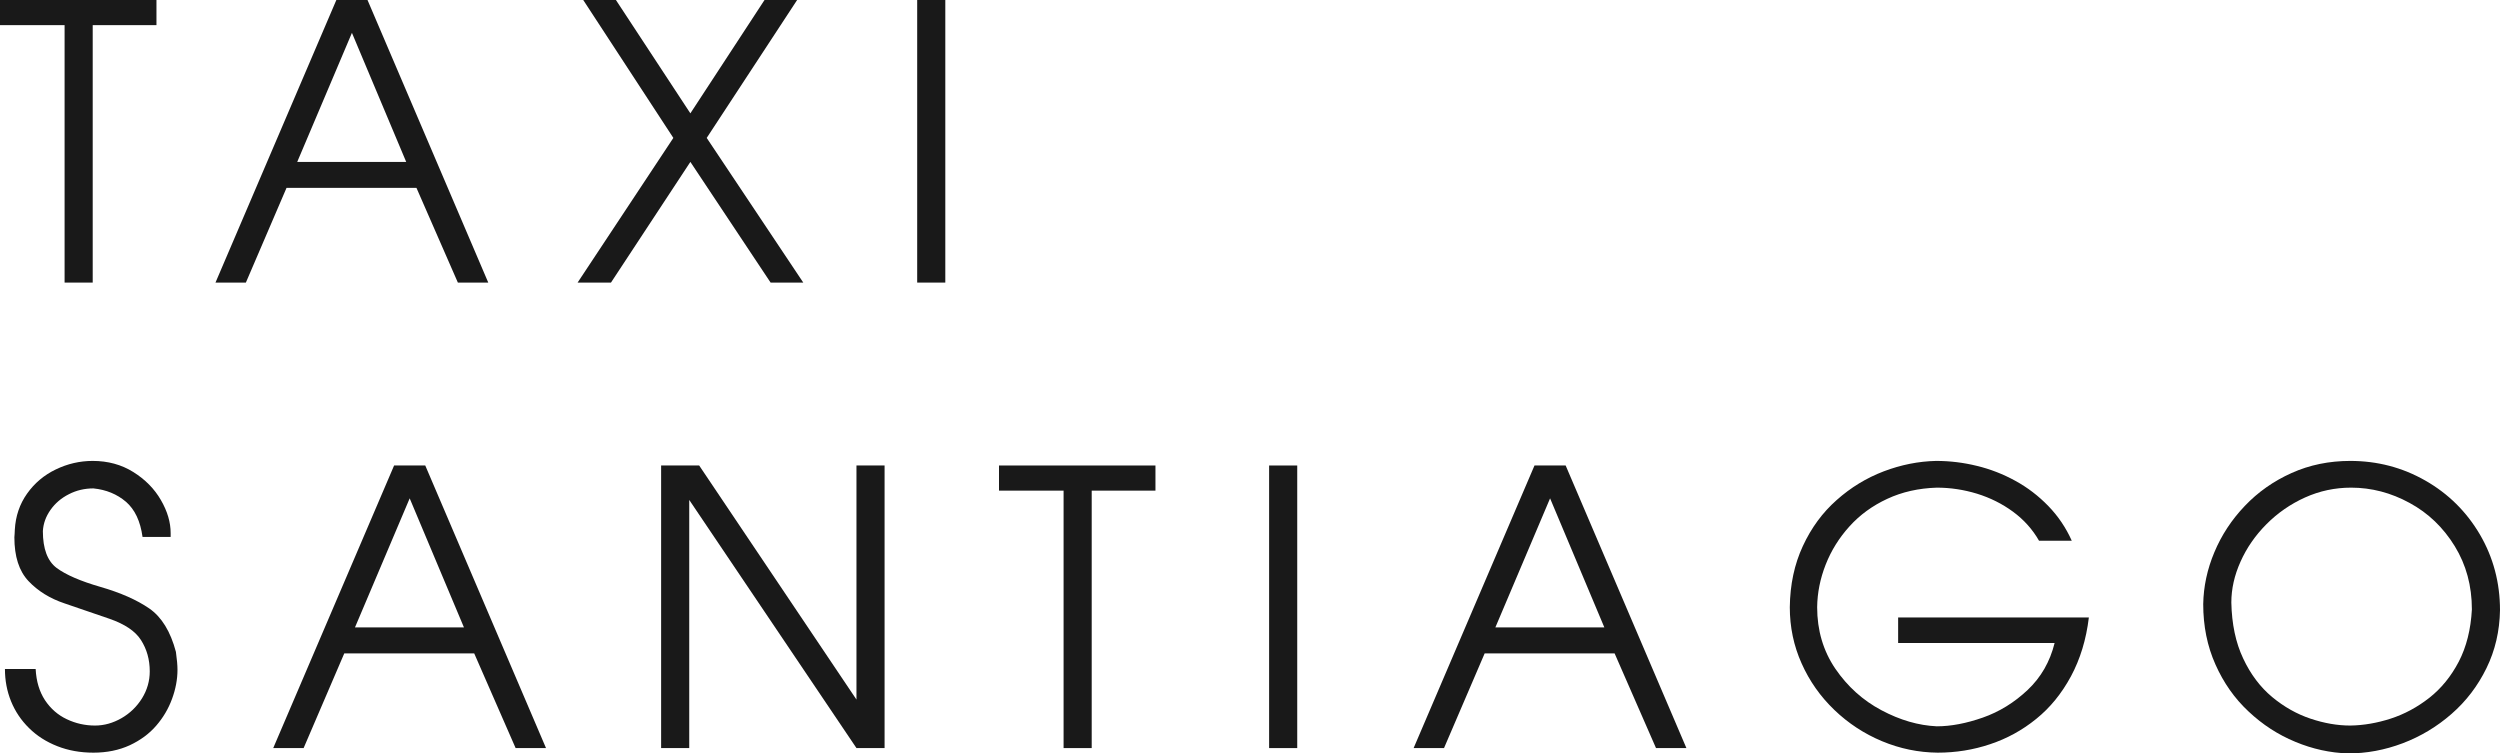<?xml version="1.0" encoding="UTF-8"?>
<svg xmlns="http://www.w3.org/2000/svg" width="292" height="88" viewBox="0 0 292 88" fill="none">
  <path d="M7.544 33.006V2.936H0V0H18.275V2.936H10.828V33.006H7.544Z" fill="#191919"></path>
  <path d="M39.286 0H42.925L57.029 33.006H53.479L48.642 21.944H33.466L28.718 33.006H25.168L39.286 0ZM41.106 3.836L34.716 18.911H47.444L41.106 3.836Z" fill="#191919"></path>
  <path d="M67.464 33.006L78.647 16.109L68.122 0H71.939L80.636 13.239L89.297 0H93.105L82.544 16.109L93.823 33.006H90.007L80.636 18.911L71.362 33.006H67.464Z" fill="#191919"></path>
  <path d="M110.412 33.006H107.128V0H110.412V33.006Z" fill="#191919"></path>
  <path d="M4.164 78.143C4.238 79.578 4.6 80.782 5.251 81.778C5.909 82.767 6.752 83.51 7.795 84.001C8.838 84.499 9.94 84.744 11.094 84.744C12.166 84.744 13.194 84.454 14.193 83.882C15.184 83.309 15.982 82.536 16.589 81.563C17.188 80.589 17.491 79.541 17.491 78.418C17.491 77.043 17.151 75.824 16.463 74.753C15.812 73.728 14.592 72.902 12.802 72.278C11.012 71.661 9.267 71.059 7.551 70.479C5.828 69.906 4.423 69.029 3.328 67.87C2.226 66.703 1.679 65 1.679 62.755C1.679 62.659 1.686 62.525 1.708 62.354C1.723 62.183 1.731 62.02 1.731 61.863C1.819 60.287 2.293 58.882 3.158 57.663C4.023 56.437 5.14 55.493 6.516 54.831C7.884 54.169 9.326 53.835 10.828 53.835C12.602 53.835 14.185 54.266 15.575 55.136C16.966 56.006 18.038 57.098 18.793 58.407C19.555 59.722 19.932 61.008 19.932 62.265V62.711H16.648C16.396 60.875 15.753 59.507 14.71 58.607C13.667 57.715 12.395 57.195 10.909 57.046C9.881 57.046 8.927 57.269 8.047 57.723C7.159 58.169 6.449 58.778 5.902 59.551C5.355 60.325 5.059 61.15 5.007 62.034C5.007 64.101 5.547 65.536 6.619 66.338C7.692 67.134 9.4 67.877 11.745 68.554C14.082 69.23 15.982 70.07 17.432 71.066C18.881 72.07 19.917 73.757 20.546 76.136C20.671 77.013 20.73 77.712 20.73 78.232C20.73 79.347 20.516 80.485 20.094 81.629C19.673 82.782 19.052 83.83 18.238 84.767C17.424 85.711 16.389 86.469 15.147 87.049C13.897 87.621 12.484 87.911 10.909 87.911C9.378 87.911 7.973 87.658 6.693 87.153C5.406 86.647 4.312 85.949 3.395 85.042C2.47 84.135 1.775 83.094 1.294 81.919C0.814 80.737 0.577 79.481 0.577 78.143L4.164 78.143Z" fill="#191919"></path>
  <path d="M46.031 54.37H49.67L63.774 87.376H60.224L55.387 76.314H40.211L35.463 87.376H31.913L46.031 54.37ZM47.851 58.206L41.461 73.281H54.189L47.851 58.206Z" fill="#191919"></path>
  <path d="M80.503 87.376H77.219V54.37H81.664L100.035 81.711V54.37H103.319V87.376H100.035L80.503 58.392V87.376Z" fill="#191919"></path>
  <path d="M124.227 87.376V57.306H116.683V54.37H134.958V57.306H127.511V87.376H124.227Z" fill="#191919"></path>
  <path d="M151.517 87.376H148.233V54.37H151.517V87.376Z" fill="#191919"></path>
  <path d="M179.229 54.37H182.868L196.972 87.376H193.422L188.585 76.314H173.409L168.661 87.376H165.111L179.229 54.37ZM181.049 58.206L174.659 73.281H187.387L181.049 58.206Z" fill="#191919"></path>
  <path d="M209.049 70.925C209.078 68.278 209.589 65.9 210.572 63.781C211.556 61.655 212.872 59.864 214.522 58.407C216.164 56.942 217.998 55.827 220.017 55.054C222.036 54.288 224.077 53.88 226.133 53.835C227.745 53.835 229.335 54.028 230.903 54.415C232.479 54.794 233.973 55.381 235.393 56.161C236.82 56.942 238.099 57.923 239.246 59.105C240.392 60.287 241.302 61.64 241.982 63.157H238.159C237.397 61.826 236.384 60.696 235.119 59.767C233.854 58.838 232.449 58.139 230.911 57.663C229.372 57.195 227.812 56.957 226.222 56.957C224.099 57.024 222.169 57.455 220.431 58.265C218.7 59.068 217.229 60.139 216.023 61.477C214.81 62.815 213.886 64.302 213.242 65.937C212.599 67.572 212.266 69.23 212.244 70.917C212.244 73.631 212.954 76.024 214.366 78.106C215.786 80.18 217.576 81.8 219.75 82.953C221.925 84.112 224.084 84.737 226.222 84.833C227.871 84.833 229.661 84.491 231.591 83.815C233.521 83.138 235.267 82.061 236.827 80.589C238.388 79.117 239.438 77.288 239.978 75.103H221.703V72.122H243.979C243.668 74.701 242.966 76.991 241.886 78.998C240.799 81.005 239.453 82.663 237.826 83.971C236.206 85.287 234.416 86.268 232.449 86.922C230.482 87.584 228.44 87.911 226.318 87.911C224.07 87.889 221.91 87.443 219.824 86.573C217.739 85.703 215.882 84.484 214.255 82.923C212.628 81.362 211.349 79.555 210.432 77.496C209.507 75.437 209.049 73.244 209.049 70.925Z" fill="#191919"></path>
  <path d="M257.336 70.561C257.373 68.509 257.802 66.487 258.638 64.502C259.466 62.517 260.649 60.711 262.188 59.098C263.726 57.477 265.553 56.191 267.661 55.247C269.761 54.303 272.046 53.835 274.509 53.835C277.674 53.835 280.596 54.6 283.28 56.132C285.965 57.663 288.088 59.767 289.656 62.435C291.216 65.112 292 68.055 292 71.274C291.956 73.72 291.431 75.98 290.417 78.046C289.404 80.113 288.051 81.897 286.342 83.384C284.641 84.871 282.74 86.015 280.64 86.811C278.54 87.606 276.41 88 274.25 88C272.165 87.933 270.108 87.487 268.097 86.647C266.078 85.815 264.258 84.633 262.631 83.101C260.997 81.577 259.71 79.741 258.763 77.608C257.809 75.474 257.336 73.125 257.336 70.561ZM260.62 70.375C260.671 72.887 261.13 75.065 262.003 76.909C262.868 78.76 264 80.254 265.39 81.414C266.78 82.566 268.274 83.406 269.872 83.941C271.469 84.477 273.015 84.744 274.509 84.744C276.055 84.722 277.63 84.454 279.235 83.934C280.84 83.413 282.341 82.603 283.739 81.51C285.137 80.41 286.283 79.005 287.185 77.281C288.08 75.556 288.591 73.519 288.716 71.185C288.716 68.427 288.051 65.967 286.712 63.788C285.373 61.611 283.621 59.923 281.439 58.741C279.264 57.552 276.987 56.957 274.605 56.957C272.719 56.957 270.922 57.343 269.221 58.109C267.527 58.875 266.026 59.916 264.724 61.224C263.415 62.54 262.409 63.997 261.692 65.602C260.975 67.201 260.62 68.791 260.62 70.375Z" fill="#191919"></path>
</svg>
